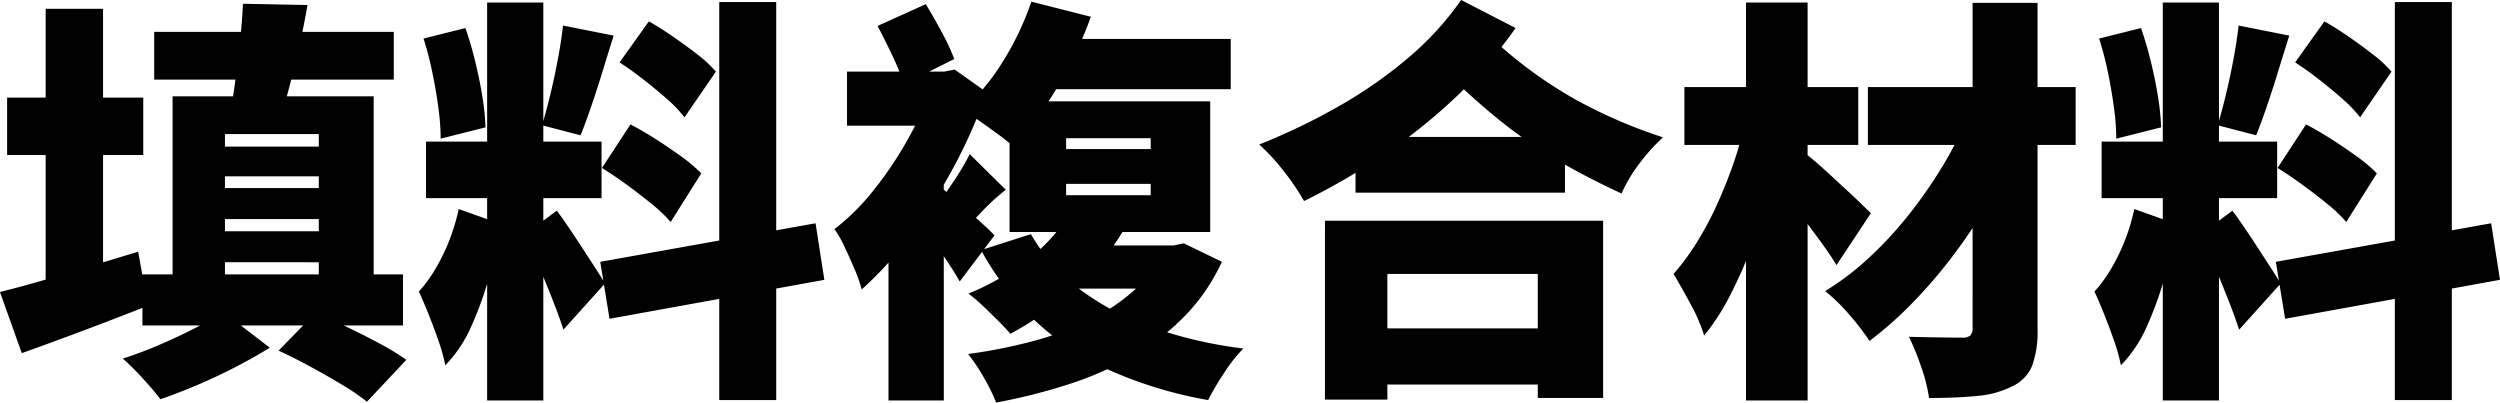 <svg xmlns="http://www.w3.org/2000/svg" width="262.592" height="42.284" viewBox="0 0 262.592 42.284">
  <path id="パス_2261" data-name="パス 2261" d="M16.9-34.54H42.064v5.016H16.9ZM29.964-1.056l3.872-3.96q1.5.616,3.3,1.474t3.476,1.76A25.659,25.659,0,0,1,43.384-.088l-4.136,4.4a22.43,22.43,0,0,0-2.574-1.76Q35.068,1.584,33.286.616T29.964-1.056ZM24.112-5.148,29.04-1.364Q27.5-.4,25.5.638t-4.07,1.914q-2.068.88-3.872,1.5-.7-.924-1.826-2.156A26.027,26.027,0,0,0,13.6-.22q1.8-.572,3.762-1.408t3.762-1.76A25.332,25.332,0,0,0,24.112-5.148ZM15.664-9.064H43.032V-3.7H15.664Zm5.852-13.42h16.06v3.124H21.516Zm0,4.356H37.972v3.256H21.516Zm0,4.532H37v3.256H21.516ZM18.832-27.764h21.12V-7.48H34.188V-23.8H24.332V-7.48h-5.5Zm7.392-9.724L33-37.356q-.4,2.332-.946,4.708t-1.122,4.51q-.572,2.134-1.1,3.762L24.64-24.86q.4-1.76.7-3.96t.55-4.466Q26.136-35.552,26.224-37.488ZM1.452-27.632h14.3V-21.6H1.452ZM5.5-36.96h6.028V-7.436H5.5ZM.7-7.216q1.8-.44,4.18-1.122t5.038-1.5q2.662-.814,5.3-1.606l1.012,5.676q-3.344,1.32-6.8,2.618T2.992-.792Zm51.172-30.4h5.9V4.18h-5.9ZM45.452-23.012H63.888v5.94H45.452Zm-.264-10.824,4.4-1.1q.572,1.628,1.034,3.52t.748,3.674a25.446,25.446,0,0,1,.33,3.234L46.992-23.32a24.939,24.939,0,0,0-.242-3.234q-.242-1.826-.638-3.74A33.5,33.5,0,0,0,45.188-33.836ZM59.84-35.2l5.324,1.056Q64.592-32.34,64-30.4T62.81-26.73q-.594,1.738-1.122,3.058L57.64-24.728q.44-1.452.88-3.278t.792-3.718Q59.664-33.616,59.84-35.2Zm16.412-2.464h5.984v41.8H76.252Zm-12.5,27.28,22.616-4.048.924,5.94L64.724-4.4ZM65.78-31.328l3.08-4.312q1.232.7,2.574,1.628t2.552,1.87A12.877,12.877,0,0,1,75.9-30.36l-3.3,4.8a13.127,13.127,0,0,0-1.8-1.892q-1.144-1.012-2.464-2.046T65.78-31.328ZM63.932-20.24l2.992-4.576q1.276.66,2.684,1.562t2.684,1.826a14.887,14.887,0,0,1,2.068,1.76l-3.212,5.1a14.993,14.993,0,0,0-1.936-1.848q-1.232-1.012-2.618-2.024T63.932-20.24ZM48.884-15.928l4.444,1.584A52.556,52.556,0,0,1,52.1-8.866a36.362,36.362,0,0,1-1.914,5.3A13.654,13.654,0,0,1,47.476.484a18.163,18.163,0,0,0-.7-2.53q-.484-1.386-1.034-2.772T44.7-7.26a14.47,14.47,0,0,0,1.8-2.486A20.231,20.231,0,0,0,47.96-12.8,20.585,20.585,0,0,0,48.884-15.928Zm10.3.176q.352.44,1.078,1.5t1.54,2.31q.814,1.254,1.5,2.31T64.24-8.1l-4.356,4.84q-.352-1.1-.858-2.42T57.948-8.382q-.572-1.386-1.144-2.64T55.748-13.2Zm49.852-21.956,6.248,1.584A40.267,40.267,0,0,1,113.036-31,43.04,43.04,0,0,1,110.2-26.29a27.725,27.725,0,0,1-3.1,3.762,18.477,18.477,0,0,0-1.562-1.254q-.99-.726-2-1.43a17.622,17.622,0,0,0-1.76-1.1,22.378,22.378,0,0,0,4.246-5.082A29.95,29.95,0,0,0,109.032-37.708Zm2.9,3.916h18.04v5.28H109.252Zm.748,15.224v1.188h8.888v-1.188Zm0-4.8v1.144h8.888v-1.144Zm-5.94-3.872H127.82v13.728H106.744Zm6.292,11.748,5.72,1.716a25.171,25.171,0,0,1-5.28,6.314,35.661,35.661,0,0,1-6.644,4.642q-.484-.572-1.276-1.364t-1.628-1.584a15.992,15.992,0,0,0-1.5-1.276,26.618,26.618,0,0,0,6.2-3.564A16.7,16.7,0,0,0,113.036-15.488Zm-4.048,2.2A19.035,19.035,0,0,0,114-7.59a27.772,27.772,0,0,0,7.524,4.026A45.907,45.907,0,0,0,131.3-1.276,16.408,16.408,0,0,0,129.272,1.3,28.491,28.491,0,0,0,127.6,4.136a44.039,44.039,0,0,1-10.274-3.1,28.584,28.584,0,0,1-7.854-5.192,30.066,30.066,0,0,1-5.72-7.458Zm4.84,1.188H124.74v4.532H110.66Zm8.976,0h1.188l1.056-.22,4,1.936a20.464,20.464,0,0,1-3.938,5.742,25.041,25.041,0,0,1-5.478,4.2,35.338,35.338,0,0,1-6.688,2.926A61.41,61.41,0,0,1,105.336,4.4a19.573,19.573,0,0,0-1.3-2.64A18.313,18.313,0,0,0,102.388-.7a54.845,54.845,0,0,0,6.776-1.342,32.1,32.1,0,0,0,5.9-2.178,20.76,20.76,0,0,0,4.664-3.08,12.975,12.975,0,0,0,3.08-4ZM94.028-14.476l5.808-7V4.18H94.028Zm8.536-7.216,3.784,3.74a23.445,23.445,0,0,0-2.618,2.4,26.723,26.723,0,0,1-2.09,2.046l-2.552-2.816q.792-1.012,1.826-2.574A27.266,27.266,0,0,0,102.564-21.692ZM89.672-30.36h10.736v5.676H89.672Zm9.592,11.968q.44.308,1.276,1.034t1.782,1.562q.946.836,1.738,1.562t1.1,1.078l-3.652,4.84q-.44-.792-1.1-1.8T99-12.188q-.748-1.056-1.474-2t-1.3-1.606ZM98.648-30.36H99.88l1.1-.22,3.344,2.376a52.011,52.011,0,0,1-3.476,7.92,58.032,58.032,0,0,1-4.6,7.238A36.492,36.492,0,0,1,91.212-7.48a15.181,15.181,0,0,0-.748-2.134q-.528-1.254-1.1-2.442a10.49,10.49,0,0,0-1.012-1.76,23.947,23.947,0,0,0,4.224-4.224,38.972,38.972,0,0,0,3.63-5.478,29.739,29.739,0,0,0,2.442-5.7Zm-5.764-4.8,5.06-2.288q.836,1.364,1.694,2.97a23.215,23.215,0,0,1,1.3,2.794l-5.28,2.64a25.986,25.986,0,0,0-1.21-2.97Q93.632-33.748,92.884-35.156Zm50.2,11.66h22v5.852h-22Zm-.4,20.108h22.22v5.9h-22.22ZM139.876-14.7h29.216V3.916h-6.864V-9.108h-15.8v13.2h-6.556Zm14.3-23.188,5.72,2.948a47.79,47.79,0,0,1-6.4,7.37,59.262,59.262,0,0,1-7.634,6.072,70.474,70.474,0,0,1-8.184,4.73,25.607,25.607,0,0,0-2.068-3.058,22.017,22.017,0,0,0-2.64-2.882,66.9,66.9,0,0,0,7.986-3.806,48.355,48.355,0,0,0,7.414-5.082A31.633,31.633,0,0,0,154.176-37.884Zm2.464,3.3a46.129,46.129,0,0,0,9.614,7.194,52.96,52.96,0,0,0,9.13,3.938,19.082,19.082,0,0,0-2.464,2.728,15.283,15.283,0,0,0-1.892,3.168q-3.08-1.408-6.226-3.19a51.529,51.529,0,0,1-6.512-4.444,70.221,70.221,0,0,1-7.106-6.578Zm40.26,5.852h21.824v6.072H196.9Zm11-8.844h6.82V-3.388A10.691,10.691,0,0,1,214.148.55a4.121,4.121,0,0,1-2.068,2.134A9.961,9.961,0,0,1,208.406,3.7q-2.178.22-5.082.22A17.036,17.036,0,0,0,202.51.682a25.943,25.943,0,0,0-1.3-3.19q1.628.044,3.322.066t2.266.022a1.284,1.284,0,0,0,.858-.22,1.043,1.043,0,0,0,.242-.792Zm-.484,11.836,5.192,3.124a48,48,0,0,1-2.882,5.764,58.557,58.557,0,0,1-3.74,5.632,52.128,52.128,0,0,1-4.312,5.06,40.234,40.234,0,0,1-4.6,4.092,26.3,26.3,0,0,0-2.134-2.772,18.749,18.749,0,0,0-2.53-2.464,28.576,28.576,0,0,0,4.576-3.476,39.933,39.933,0,0,0,4.2-4.532,48.523,48.523,0,0,0,3.564-5.126A36.58,36.58,0,0,0,207.416-25.74Zm-29.788-2.992h18.26v6.072h-18.26ZM184.1-37.62h6.468V4.18H184.1Zm-.22,13.068,4.092,1.452q-.572,2.728-1.408,5.588t-1.892,5.61a50.32,50.32,0,0,1-2.288,5.126A23.408,23.408,0,0,1,179.7-2.64a17.412,17.412,0,0,0-1.43-3.322q-.99-1.826-1.782-3.146a25.306,25.306,0,0,0,2.42-3.278,33.832,33.832,0,0,0,2.09-3.894q.946-2.068,1.694-4.18A35.062,35.062,0,0,0,183.876-24.552Zm6.248,2.64q.44.308,1.188.946t1.628,1.452l1.738,1.606q.858.792,1.54,1.452t.99.968L193.6-10.032q-.572-.968-1.43-2.156t-1.782-2.4q-.924-1.21-1.826-2.31T187-18.788ZM227.876-37.62h5.9V4.18h-5.9Zm-6.424,14.608h18.436v5.94H221.452Zm-.264-10.824,4.4-1.1q.572,1.628,1.034,3.52t.748,3.674a25.443,25.443,0,0,1,.33,3.234l-4.708,1.188a24.94,24.94,0,0,0-.242-3.234q-.242-1.826-.638-3.74A33.5,33.5,0,0,0,221.188-33.836ZM235.84-35.2l5.324,1.056q-.572,1.8-1.166,3.74T238.81-26.73q-.594,1.738-1.122,3.058l-4.048-1.056q.44-1.452.88-3.278t.792-3.718Q235.664-33.616,235.84-35.2Zm16.412-2.464h5.984v41.8h-5.984Zm-12.5,27.28,22.616-4.048.924,5.94L240.724-4.4Zm2.024-20.944,3.08-4.312q1.232.7,2.574,1.628t2.552,1.87A12.877,12.877,0,0,1,251.9-30.36l-3.3,4.8a13.127,13.127,0,0,0-1.8-1.892q-1.144-1.012-2.464-2.046T241.78-31.328ZM239.932-20.24l2.992-4.576q1.276.66,2.684,1.562t2.684,1.826a14.887,14.887,0,0,1,2.068,1.76l-3.212,5.1a14.993,14.993,0,0,0-1.936-1.848q-1.232-1.012-2.618-2.024T239.932-20.24Zm-15.048,4.312,4.444,1.584A52.555,52.555,0,0,1,228.1-8.866a36.362,36.362,0,0,1-1.914,5.3A13.654,13.654,0,0,1,223.476.484a18.164,18.164,0,0,0-.7-2.53q-.484-1.386-1.034-2.772T220.7-7.26a14.469,14.469,0,0,0,1.8-2.486A20.233,20.233,0,0,0,223.96-12.8,20.586,20.586,0,0,0,224.884-15.928Zm10.3.176q.352.44,1.078,1.5t1.54,2.31q.814,1.254,1.5,2.31t.946,1.54l-4.356,4.84q-.352-1.1-.858-2.42t-1.078-2.706q-.572-1.386-1.144-2.64T231.748-13.2Z" transform="translate(-0.704 37.884)"/>
</svg>
